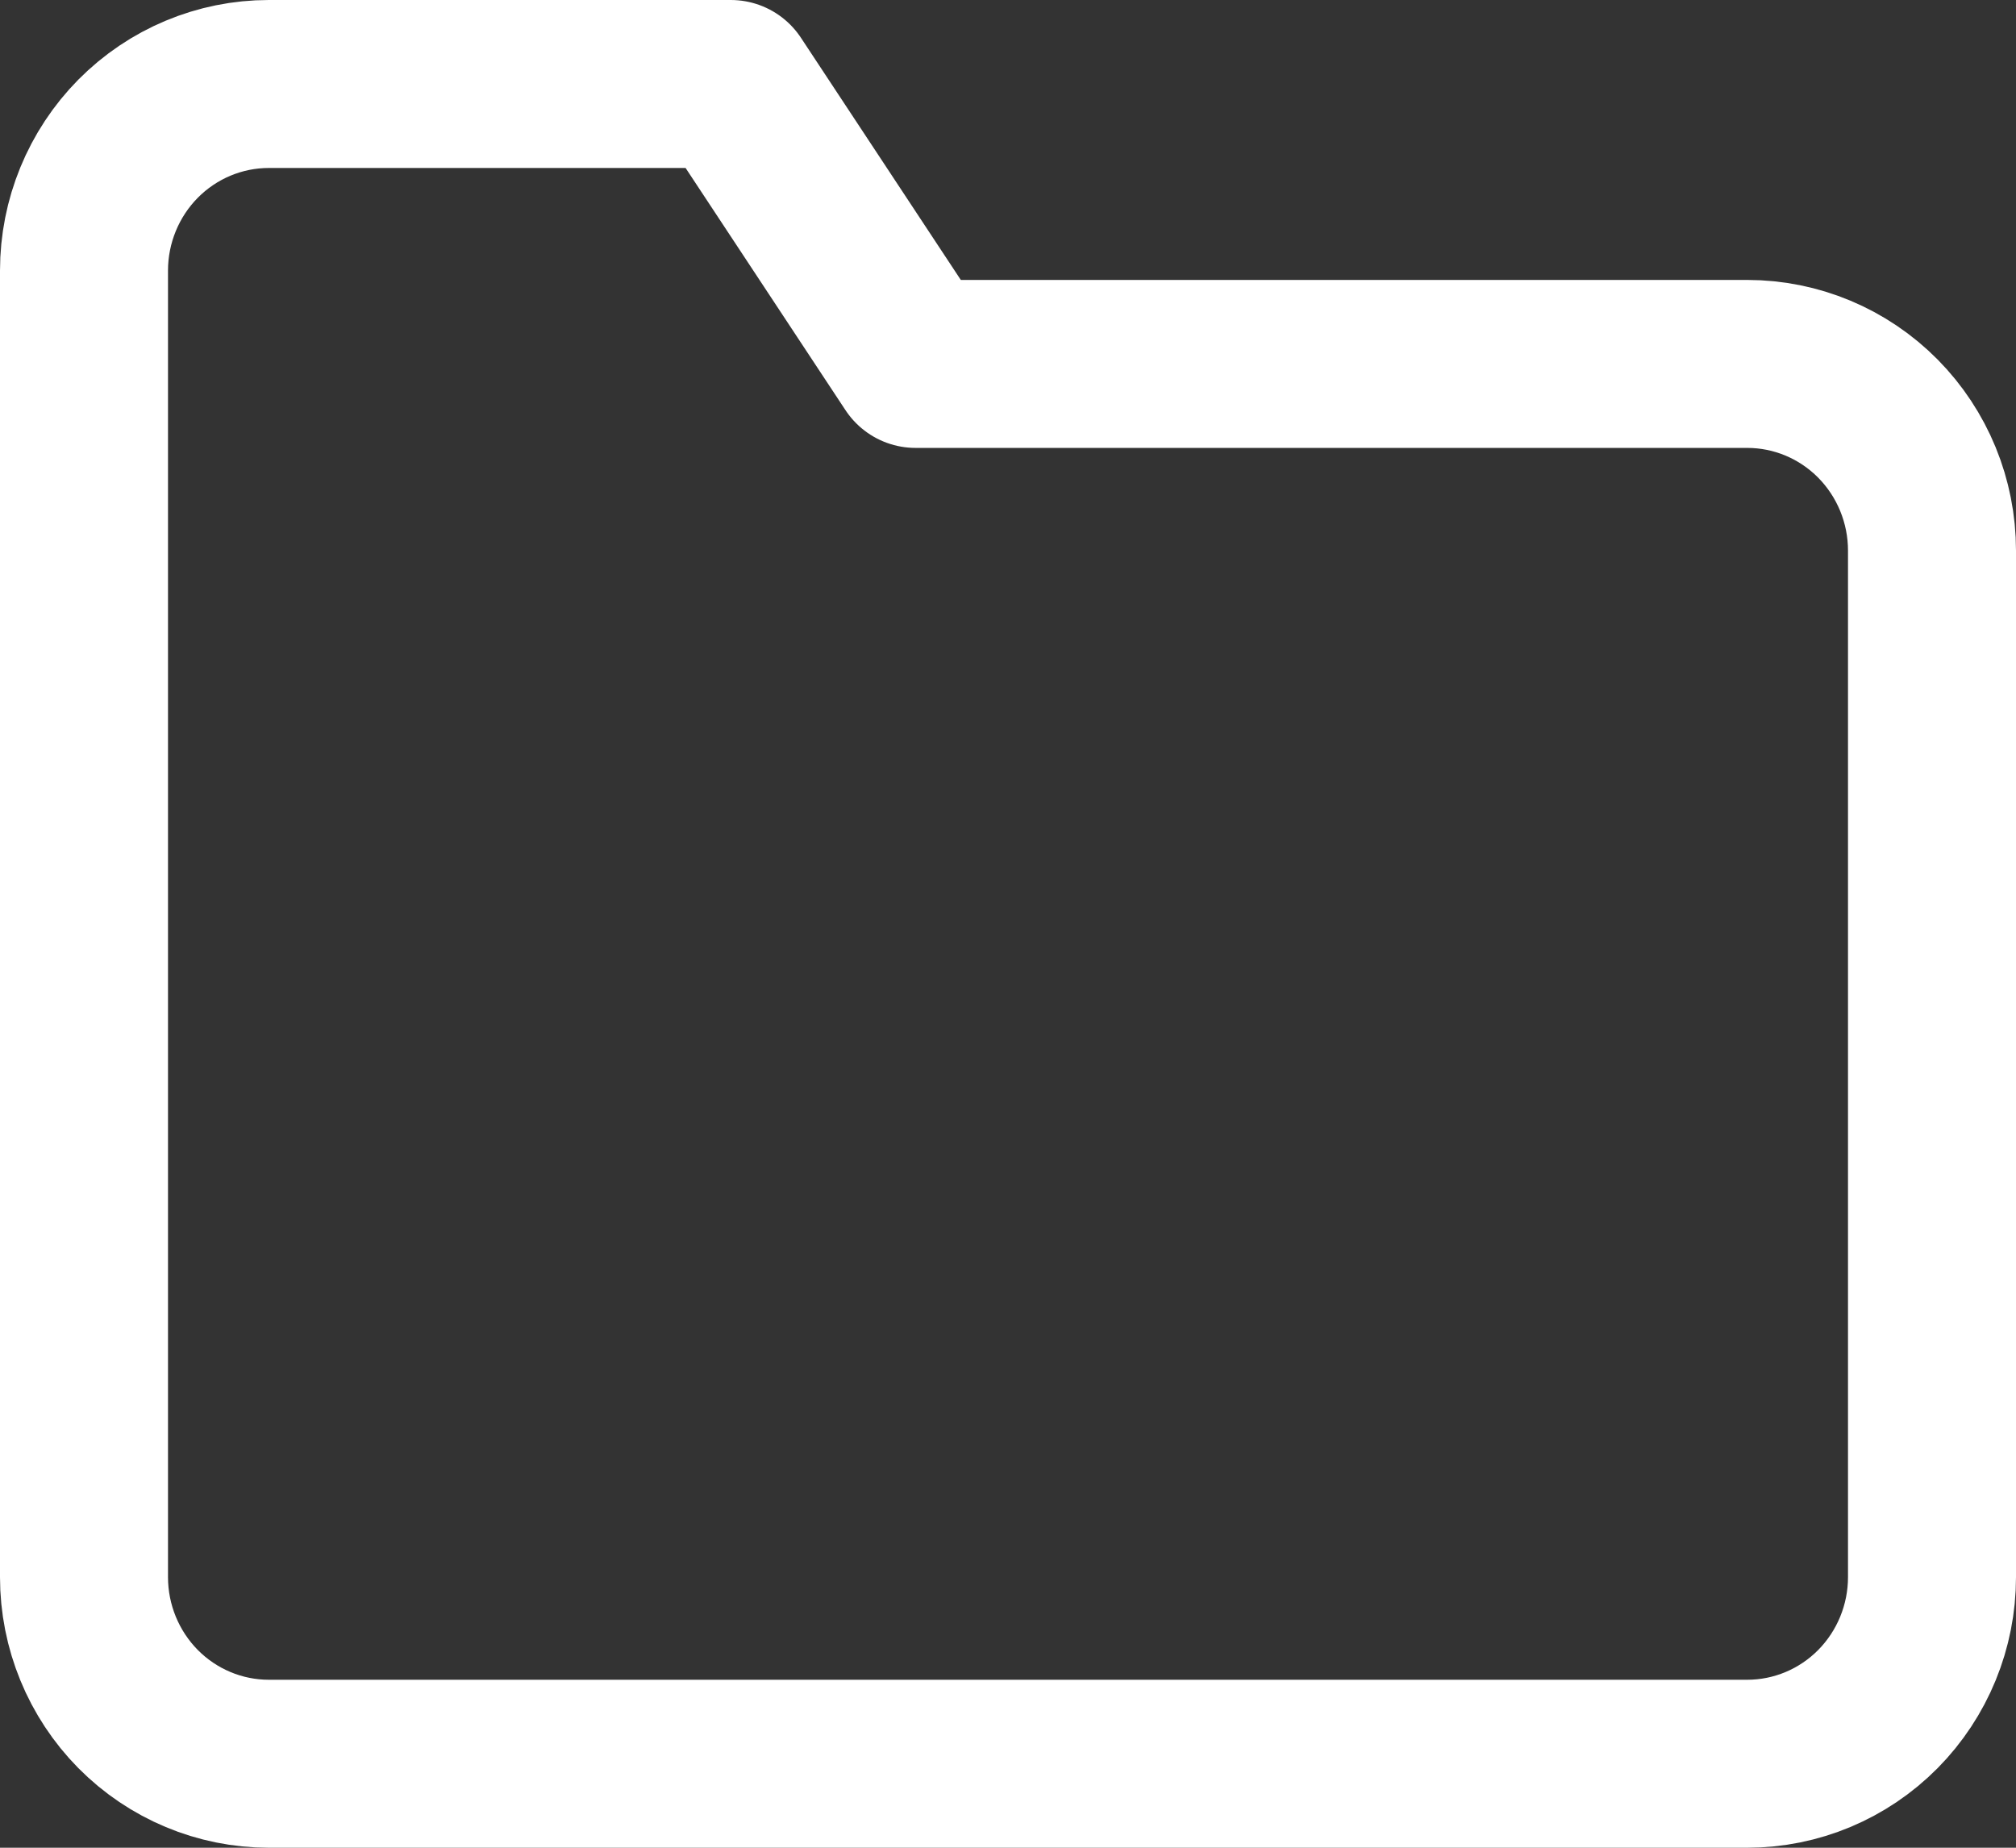 <?xml version="1.0" encoding="UTF-8"?> <svg xmlns="http://www.w3.org/2000/svg" width="24" height="22" viewBox="0 0 24 22" fill="none"><rect x="0" y="0" width="24" height="22" fill="#333333" stroke="none"/><path d="M23 18.778C23 19.367 22.768 19.932 22.356 20.349C21.943 20.766 21.384 21 20.8 21H3.2C2.617 21 2.057 20.766 1.644 20.349C1.232 19.932 1 19.367 1 18.778V3.222C1 2.633 1.232 2.068 1.644 1.651C2.057 1.234 2.617 1 3.2 1H8.7L10.9 4.333H20.8C21.384 4.333 21.943 4.567 22.356 4.984C22.768 5.401 23 5.966 23 6.556V18.778Z" stroke="white" stroke-width="2" stroke-linecap="round" stroke-linejoin="round"></path></svg> 